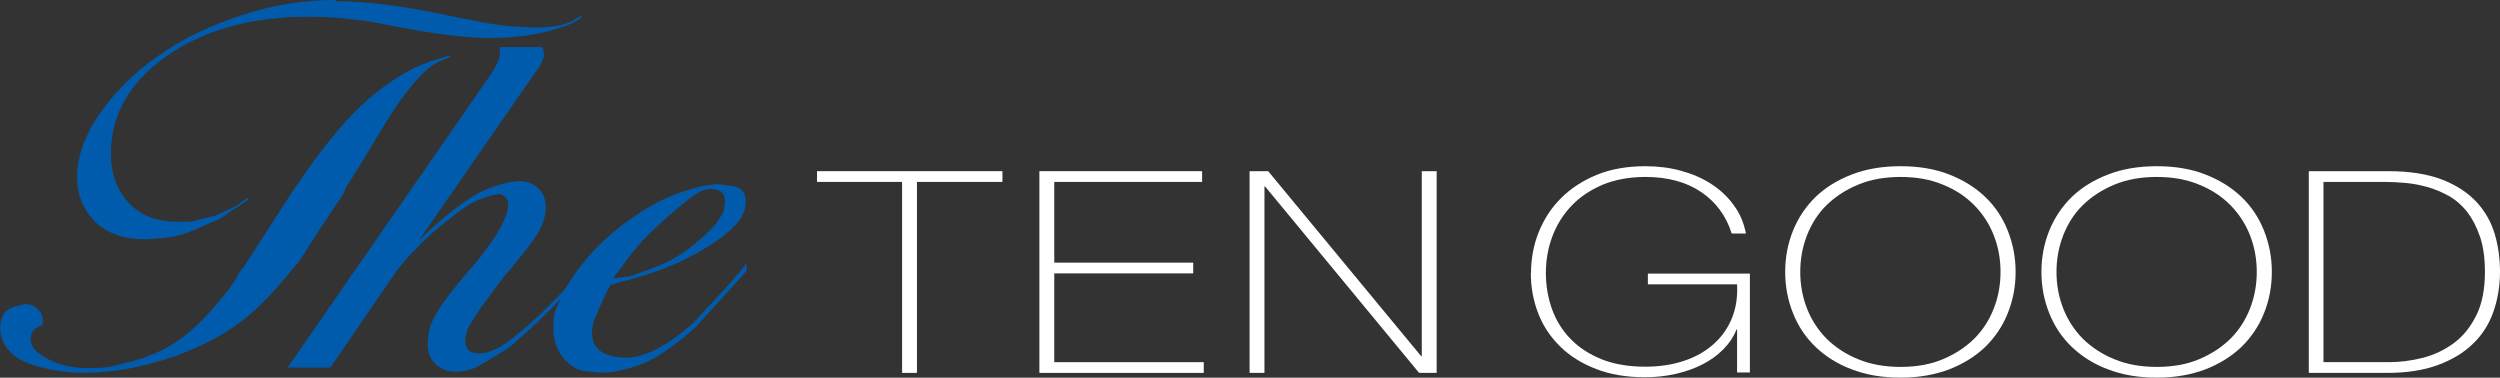 <?xml version="1.0" encoding="UTF-8"?><svg id="_レイヤー_2" xmlns="http://www.w3.org/2000/svg" viewBox="0 0 121.08 18.29"><rect x="0" y="0" width="121.08" height="18.29" fill="#333333" stroke="none"/><defs><style>.cls-1{fill:#fff;}.cls-2{fill:#005bac;}</style></defs><g id="_レイヤー_2-2"><path class="cls-1" d="M39.57,8.81v-.52h8.98v.52h-4.14v9.25h-.72v-9.25h-4.12Z"/><path class="cls-1" d="M50.34,8.29h7.88v.52h-7.16v3.91h6.73v.52h-6.73v4.3h7.24v.52h-7.96v-9.77Z"/><path class="cls-1" d="M60.52,8.29h.9l7.41,8.96h.03v-8.96h.72v9.77h-.85l-7.46-9.03h-.03v9.03h-.72v-9.77Z"/><path class="cls-1" d="M74.15,13.23c0-.69.12-1.35.37-1.98.25-.62.6-1.17,1.08-1.65.47-.47,1.05-.85,1.73-1.13.68-.28,1.47-.42,2.36-.42.6,0,1.18.07,1.72.22.55.15,1.04.36,1.47.64s.8.62,1.09,1.03c.3.4.49.86.59,1.37h-.69c-.27-.86-.77-1.53-1.48-2.01-.71-.48-1.61-.73-2.69-.73-.79,0-1.48.13-2.09.38-.6.26-1.11.6-1.51,1.03-.41.43-.71.92-.92,1.48-.21.56-.31,1.15-.31,1.76s.1,1.21.3,1.76c.2.55.5,1.03.9,1.44.4.41.9.74,1.5.98.6.24,1.31.36,2.12.36.7,0,1.33-.1,1.89-.29.56-.19,1.03-.46,1.42-.81.39-.35.68-.76.88-1.25.2-.49.28-1.03.25-1.64h-4.32v-.52h4.94v4.79h-.62v-2.08h-.03c-.14.36-.36.68-.64.96-.28.29-.62.53-1.01.73-.39.2-.82.35-1.3.46s-.97.16-1.49.16c-.89,0-1.67-.13-2.36-.4-.68-.26-1.26-.62-1.73-1.08s-.83-.99-1.07-1.61c-.24-.62-.36-1.27-.36-1.98Z"/><path class="cls-1" d="M97.62,13.17c0,.71-.13,1.38-.38,2-.25.63-.62,1.17-1.09,1.63-.48.46-1.06.82-1.75,1.09-.69.26-1.47.4-2.35.4s-1.66-.13-2.36-.4c-.7-.26-1.28-.63-1.76-1.09-.48-.46-.84-1-1.09-1.63-.25-.62-.38-1.29-.38-2s.13-1.38.38-2c.25-.62.62-1.17,1.09-1.63.48-.46,1.06-.82,1.76-1.09s1.48-.4,2.36-.4,1.66.13,2.35.4,1.27.63,1.75,1.09c.48.46.84,1,1.09,1.63.25.63.38,1.29.38,2ZM87.19,13.17c0,.63.11,1.22.33,1.78.22.56.54,1.04.95,1.46.42.41.93.75,1.53.99.6.25,1.29.37,2.05.37s1.45-.12,2.04-.37c.6-.25,1.1-.58,1.52-.99.42-.42.73-.9.95-1.46.22-.56.33-1.15.33-1.78s-.11-1.22-.33-1.78c-.22-.56-.54-1.04-.95-1.46-.42-.42-.92-.75-1.52-.99-.6-.25-1.28-.37-2.04-.37s-1.45.12-2.05.37c-.6.25-1.11.58-1.53.99-.42.41-.73.9-.95,1.46-.22.56-.33,1.15-.33,1.78Z"/><path class="cls-1" d="M110.03,13.17c0,.71-.13,1.38-.38,2-.25.63-.62,1.17-1.09,1.63-.48.46-1.06.82-1.75,1.09-.69.26-1.47.4-2.35.4s-1.66-.13-2.36-.4c-.7-.26-1.28-.63-1.76-1.09-.48-.46-.84-1-1.09-1.63-.25-.62-.38-1.29-.38-2s.13-1.38.38-2c.25-.62.62-1.17,1.09-1.63.48-.46,1.06-.82,1.76-1.09s1.48-.4,2.36-.4,1.66.13,2.35.4,1.27.63,1.75,1.09c.48.46.84,1,1.09,1.63.25.63.38,1.29.38,2ZM99.6,13.17c0,.63.11,1.22.33,1.78.22.56.54,1.04.95,1.46.42.41.93.75,1.53.99.6.25,1.29.37,2.05.37s1.45-.12,2.04-.37c.6-.25,1.1-.58,1.52-.99.42-.42.73-.9.95-1.46.22-.56.33-1.15.33-1.78s-.11-1.22-.33-1.78c-.22-.56-.54-1.04-.95-1.46-.42-.42-.92-.75-1.52-.99-.6-.25-1.28-.37-2.04-.37s-1.45.12-2.05.37c-.6.25-1.11.58-1.53.99-.42.41-.73.9-.95,1.46-.22.56-.33,1.15-.33,1.78Z"/><path class="cls-1" d="M111.82,8.29h3.84c1.05,0,1.92.14,2.62.41.7.27,1.25.64,1.67,1.09.42.46.71.98.88,1.56s.25,1.19.25,1.81c0,.69-.11,1.34-.32,1.94-.21.6-.54,1.12-.99,1.55-.45.44-1.02.78-1.7,1.03-.68.25-1.5.38-2.44.38h-3.81v-9.77ZM115.69,17.54c.55,0,1.1-.07,1.65-.21s1.05-.38,1.5-.71c.45-.33.81-.78,1.09-1.34s.42-1.27.42-2.11c0-.67-.08-1.24-.24-1.71-.16-.47-.37-.87-.62-1.2-.26-.32-.55-.58-.89-.77s-.68-.33-1.03-.43c-.36-.1-.71-.17-1.07-.2-.36-.03-.68-.05-.96-.05h-3.01v8.73h3.15Z"/><path class="cls-2" d="M1.18,14.75c-.06,0-.17.02-.33.06-.57.12-.84.47-.84,1.08,0,.49.21.92.61,1.27.41.36,1.11.62,2.07.78.13.02.32.05.58.08.26.03.5.04.73.04.42,0,.91-.03,1.46-.09.95-.12,1.98-.36,3.05-.73,1.18-.44,2.17-.94,2.94-1.5.78-.55,1.59-1.34,2.41-2.34l.66-.79.34-.54.71-1.1.88-1.31.19-.3.15-.33.82-1.31.5-.85.56-.91c.6-.97,1.15-1.72,1.63-2.22.4-.43.78-.71,1.14-.83l.3-.12.04-.04v-.06h-.01l-.81.24-.78.3c-1.09.54-2.11,1.29-3.03,2.22-.92.93-2.03,2.37-3.29,4.29l-1.97,3.06-.31.42c-.06.13-.14.27-.23.41-.09.13-.18.26-.27.38-.86,1.11-1.66,1.93-2.4,2.45-.74.52-1.62.9-2.62,1.12-.35.1-.64.17-.85.2-.21.03-.52.05-.94.05-.5,0-.94-.06-1.31-.18-.37-.12-.66-.25-.88-.4-.22-.14-.38-.28-.47-.42-.09-.14-.13-.27-.13-.4,0-.3.14-.5.4-.61l.19-.11v-.13c0-.15-.02-.28-.06-.37-.18-.33-.45-.49-.84-.49ZM16.27,0c-1.63,0-3.22.26-4.71.79-1.35.44-2.56,1.02-3.62,1.73-1.06.7-1.93,1.49-2.62,2.33-.43.54-.76,1.03-.98,1.46-.22.43-.37.83-.47,1.21-.09.37-.14.7-.14.98,0,.93.3,1.69.89,2.25.59.56,1.39.84,2.38.84.16,0,.51-.03,1.06-.08.53-.06,1.16-.26,1.86-.6l.6-.26.09-.03.84-.57c.09-.04.25-.15.5-.33.04-.03.08-.06.1-.08l-.05-.05-.06.02-.49.36-.98.46-1.23.31h-.67c-.99,0-1.77-.31-2.34-.92-.57-.61-.86-1.42-.86-2.39,0-1.87.91-3.46,2.71-4.72,1.79-1.26,4.1-1.9,6.87-1.9,1,0,2.06.09,3.16.27l1.1.21c1.86.36,3.38.55,4.52.55,1.03,0,2.03-.12,2.96-.36l.75-.24c.16-.06.32-.13.46-.22.13-.08.22-.15.29-.2v-.04h-.04l-.21.09c-.4.31-1.06.46-1.96.46-.44,0-.97-.03-1.6-.09l-.81-.12-.78-.15-1.19-.24c-2.03-.44-3.83-.67-5.34-.67Z"/><path class="cls-2" d="M24.11,9.4c.23,0,.39.11.48.33.05.24,0,.53-.16.88-.06.2-.23.5-.5.92-.33.5-.74,1.04-1.22,1.58-.75.87-1.26,1.53-1.51,1.96-.26.43-.4.77-.43,1.02-.03.25-.05.45-.05.59,0,.41.13.74.39.97.26.24.6.35,1,.35.45,0,.89-.14,1.32-.42l1.25-.76,1.06-.94.97-.94.5-.54.34-.36.19-.21.44-.54.09-.18.14-.25-.06-.07c-.06.03-.11.07-.15.1-.04.04-.1.13-.18.26-.17.25-.36.49-.57.73-.1.14-.26.32-.47.52l-.44.45-.44.43-.47.43-.44.37c-.48.41-.87.68-1.16.82-.3.14-.58.22-.83.22-.44,0-.67-.21-.67-.62,0-.09.02-.22.06-.39.04-.18.2-.46.46-.85.26-.39.53-.77.8-1.12l.53-.7c.87-1.03,1.44-1.76,1.68-2.17.25-.41.37-.83.37-1.27,0-.35-.12-.65-.36-.88-.24-.23-.57-.35-.97-.35-.1,0-.26.02-.46.06-.62.14-1.18.35-1.66.63-.49.28-1.15.79-1.98,1.51l-.71.67,5.5-7.94c.37-.48.56-.84.56-1.07,0-.09-.03-.21-.08-.35h-2.06v.29c0,.27-.16.63-.48,1.09l-9.8,14.14h2.07s3.1-4.52,3.1-4.52c.4-.59,1.08-1.32,2.05-2.19l1.04-.82c.4-.29.69-.47.89-.55.19-.08.46-.18.79-.27.08-.02.16-.03.23-.03Z"/><path class="cls-2" d="M34.83,8.92c-.49,0-1.17.15-2.02.45-.68.24-1.45.66-2.29,1.25-.84.59-1.56,1.25-2.15,1.96-.59.71-1.03,1.41-1.32,2.09-.12.28-.2.49-.22.62-.02.14-.03.34-.03.6,0,.57.16,1.06.48,1.44.32.38.68.6,1.09.65.43.05.69.07.81.07.17,0,.37-.02.62-.06.64-.12,1.21-.3,1.69-.54.48-.24,1.07-.65,1.75-1.21l.53-.48,2.38-2.63v-.32l-.04-.03-.23.33-.66.76-1.66,1.79-.63.52c-.44.34-.89.62-1.34.83-.45.2-.86.31-1.22.31-1.13,0-1.7-.41-1.7-1.22,0-.1.02-.25.06-.43.04-.18.2-.55.47-1.13.32-.71.37-.73.39-.75l1.19-.33c.31-.08.66-.19,1.04-.33.38-.14.75-.29,1.11-.45.79-.38,1.45-.77,1.96-1.14.39-.3.7-.59.93-.87.2-.31.3-.61.3-.88,0-.44-.18-.69-.56-.76-.39-.07-.65-.1-.77-.1ZM29.68,13.49l.47-.62c.44-.62.88-1.15,1.32-1.57.31-.3.6-.56.84-.78.25-.22.58-.5.97-.81.25-.2.46-.34.62-.43.16-.08.35-.13.57-.13.03,0,.1,0,.34.08.2.06.3.24.3.54,0,.08-.01.17-.03.28-.02.13-.05.23-.1.31-.15.28-.34.55-.59.79-.24.24-.56.52-.94.82-.39.3-.78.55-1.16.73-.38.18-.85.36-1.4.54l-.07.03c-.08.03-.16.06-.24.09-.07.02-.18.04-.35.06l-.54.07Z"/></g></svg>